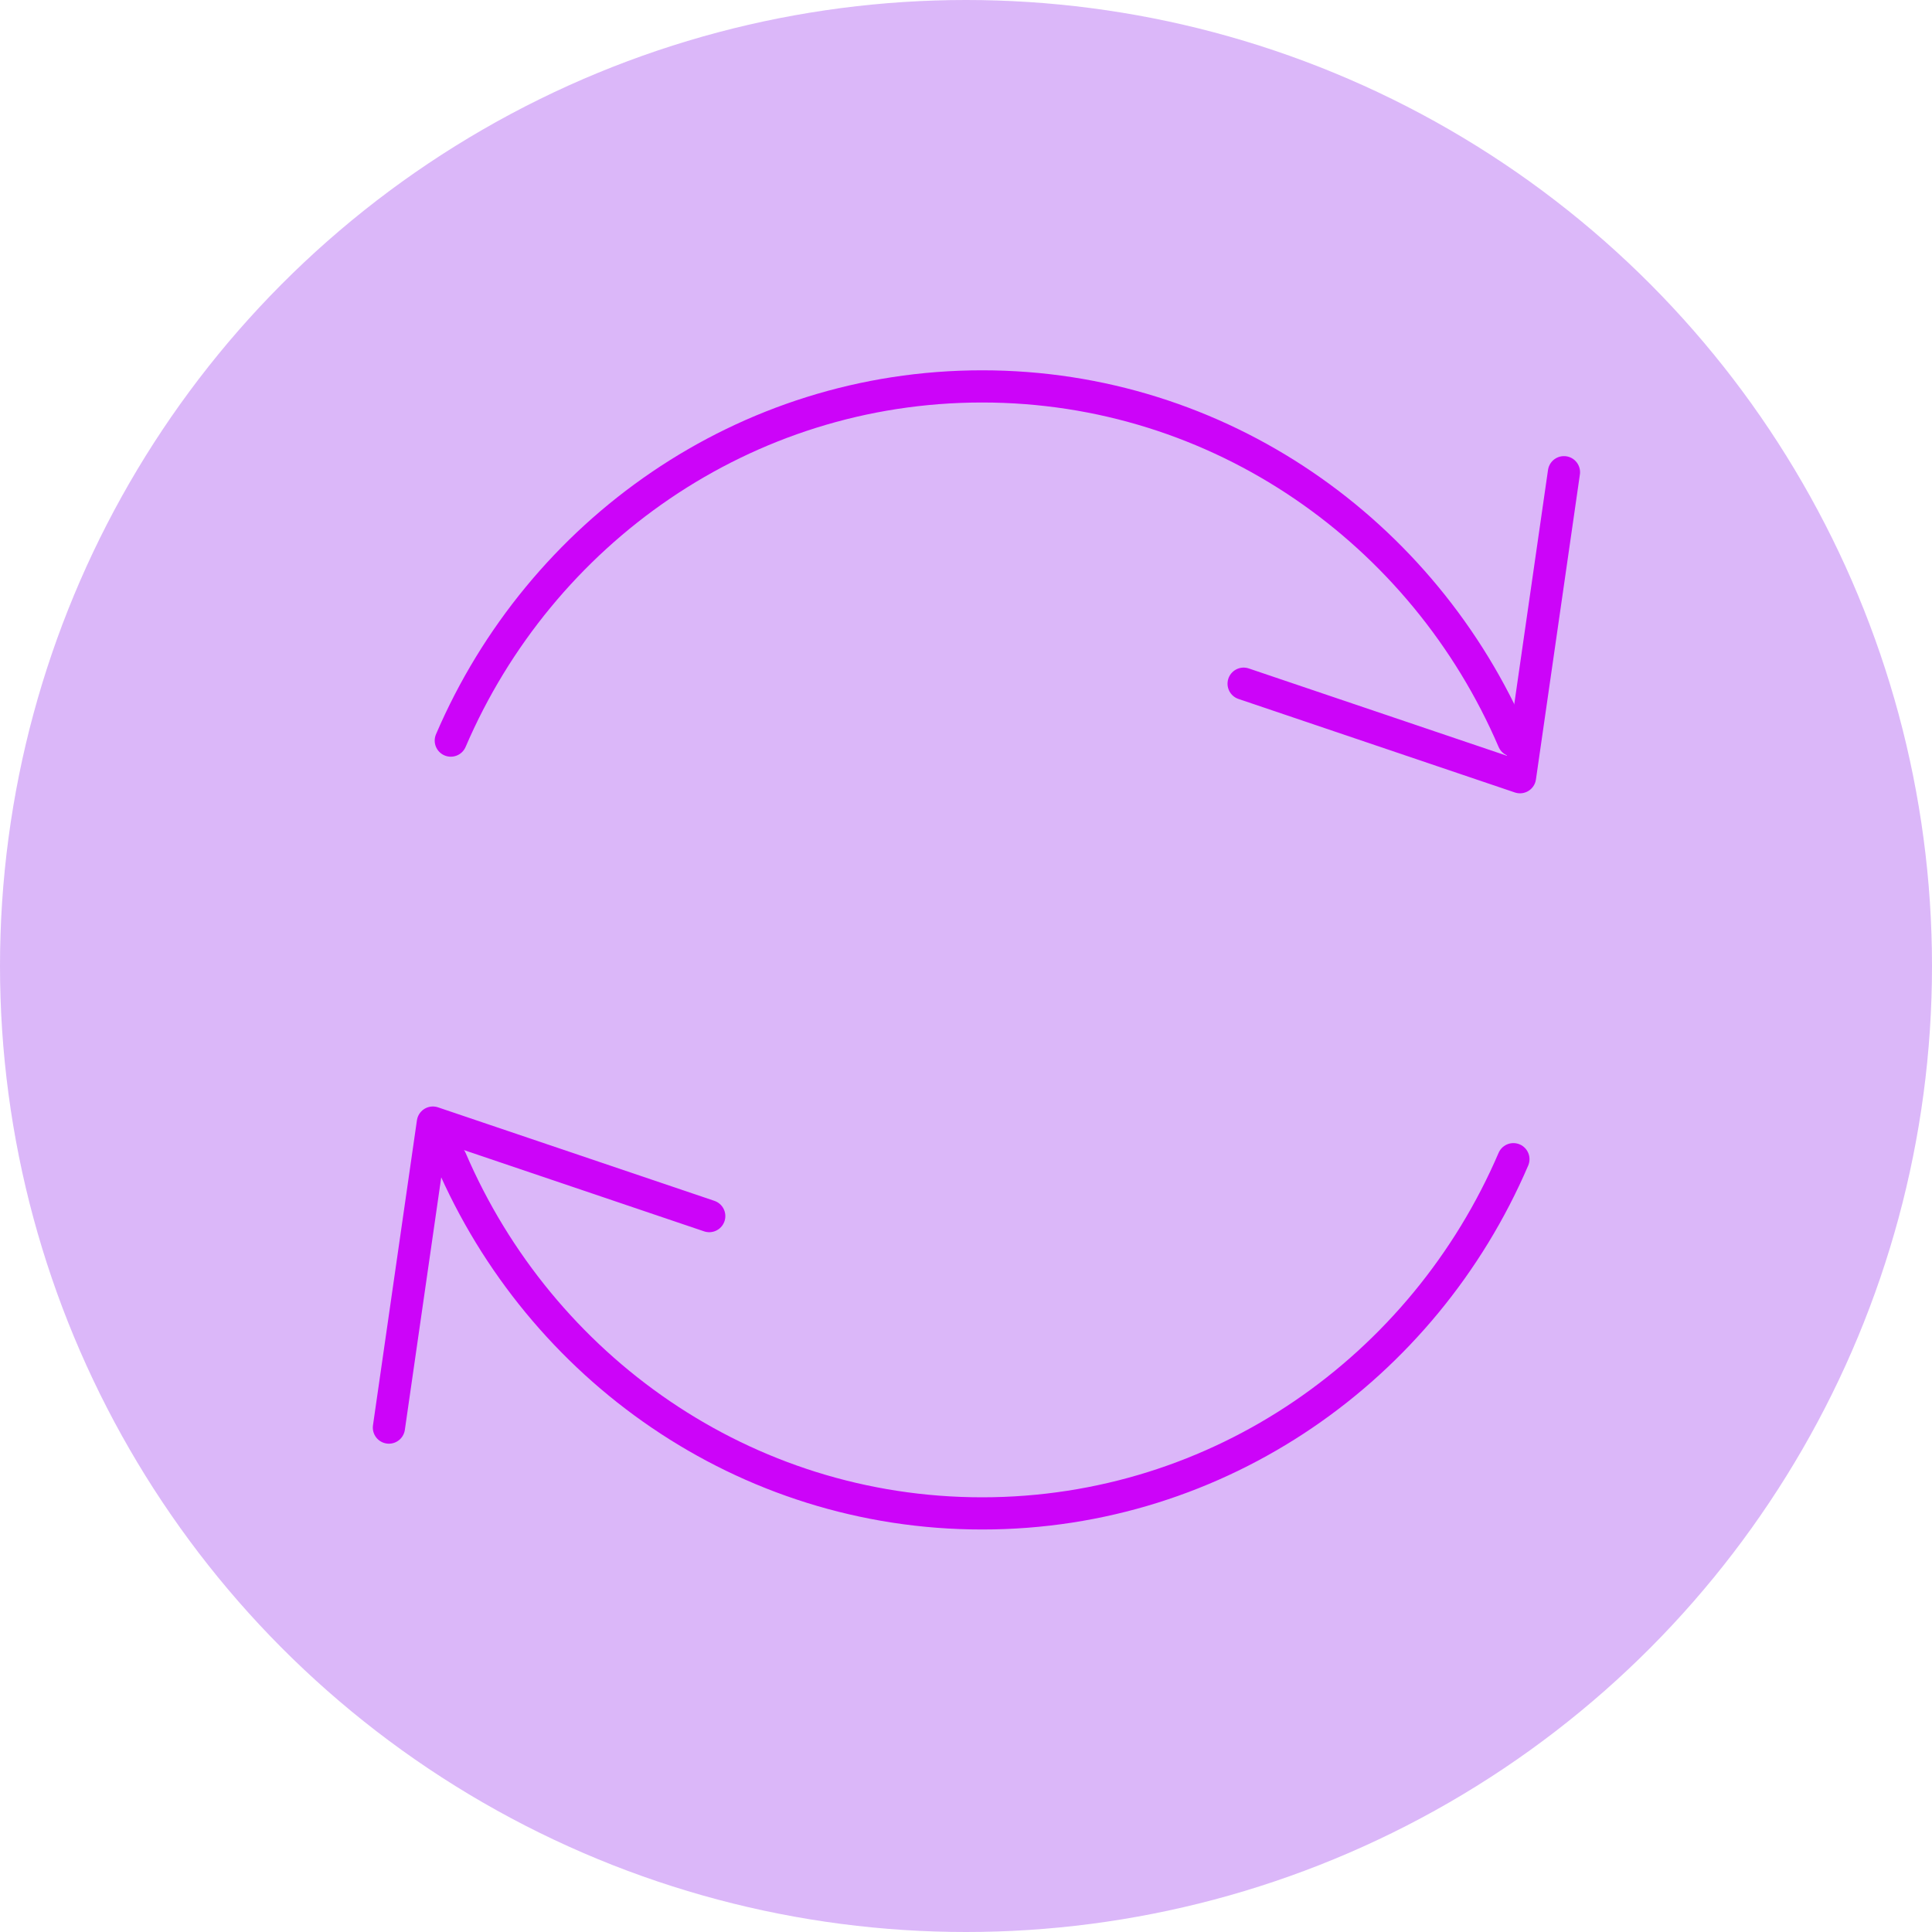 <?xml version="1.0" encoding="UTF-8"?> <svg xmlns="http://www.w3.org/2000/svg" width="60" height="60" viewBox="0 0 60 60" fill="none"><path d="M48.57 14.665L47.205 24.137L38.622 21.233" stroke="#EA00FF" stroke-linecap="round" stroke-linejoin="round"></path><path d="M12.078 44.335L13.443 34.863L22.026 37.767" stroke="#EA00FF" stroke-linecap="round" stroke-linejoin="round"></path><path d="M14 23C16.777 16.525 23.12 12 30.5 12C37.88 12 44.223 16.525 47 23" stroke="#EA00FF" stroke-linecap="round" stroke-linejoin="round"></path><path d="M47 36C44.223 42.475 37.88 47 30.5 47C23.12 47 16.777 42.475 14 36" stroke="#EA00FF" stroke-linecap="round" stroke-linejoin="round"></path><circle cx="30" cy="30" r="30" fill="#8710EA" fill-opacity="0.3"></circle></svg> 